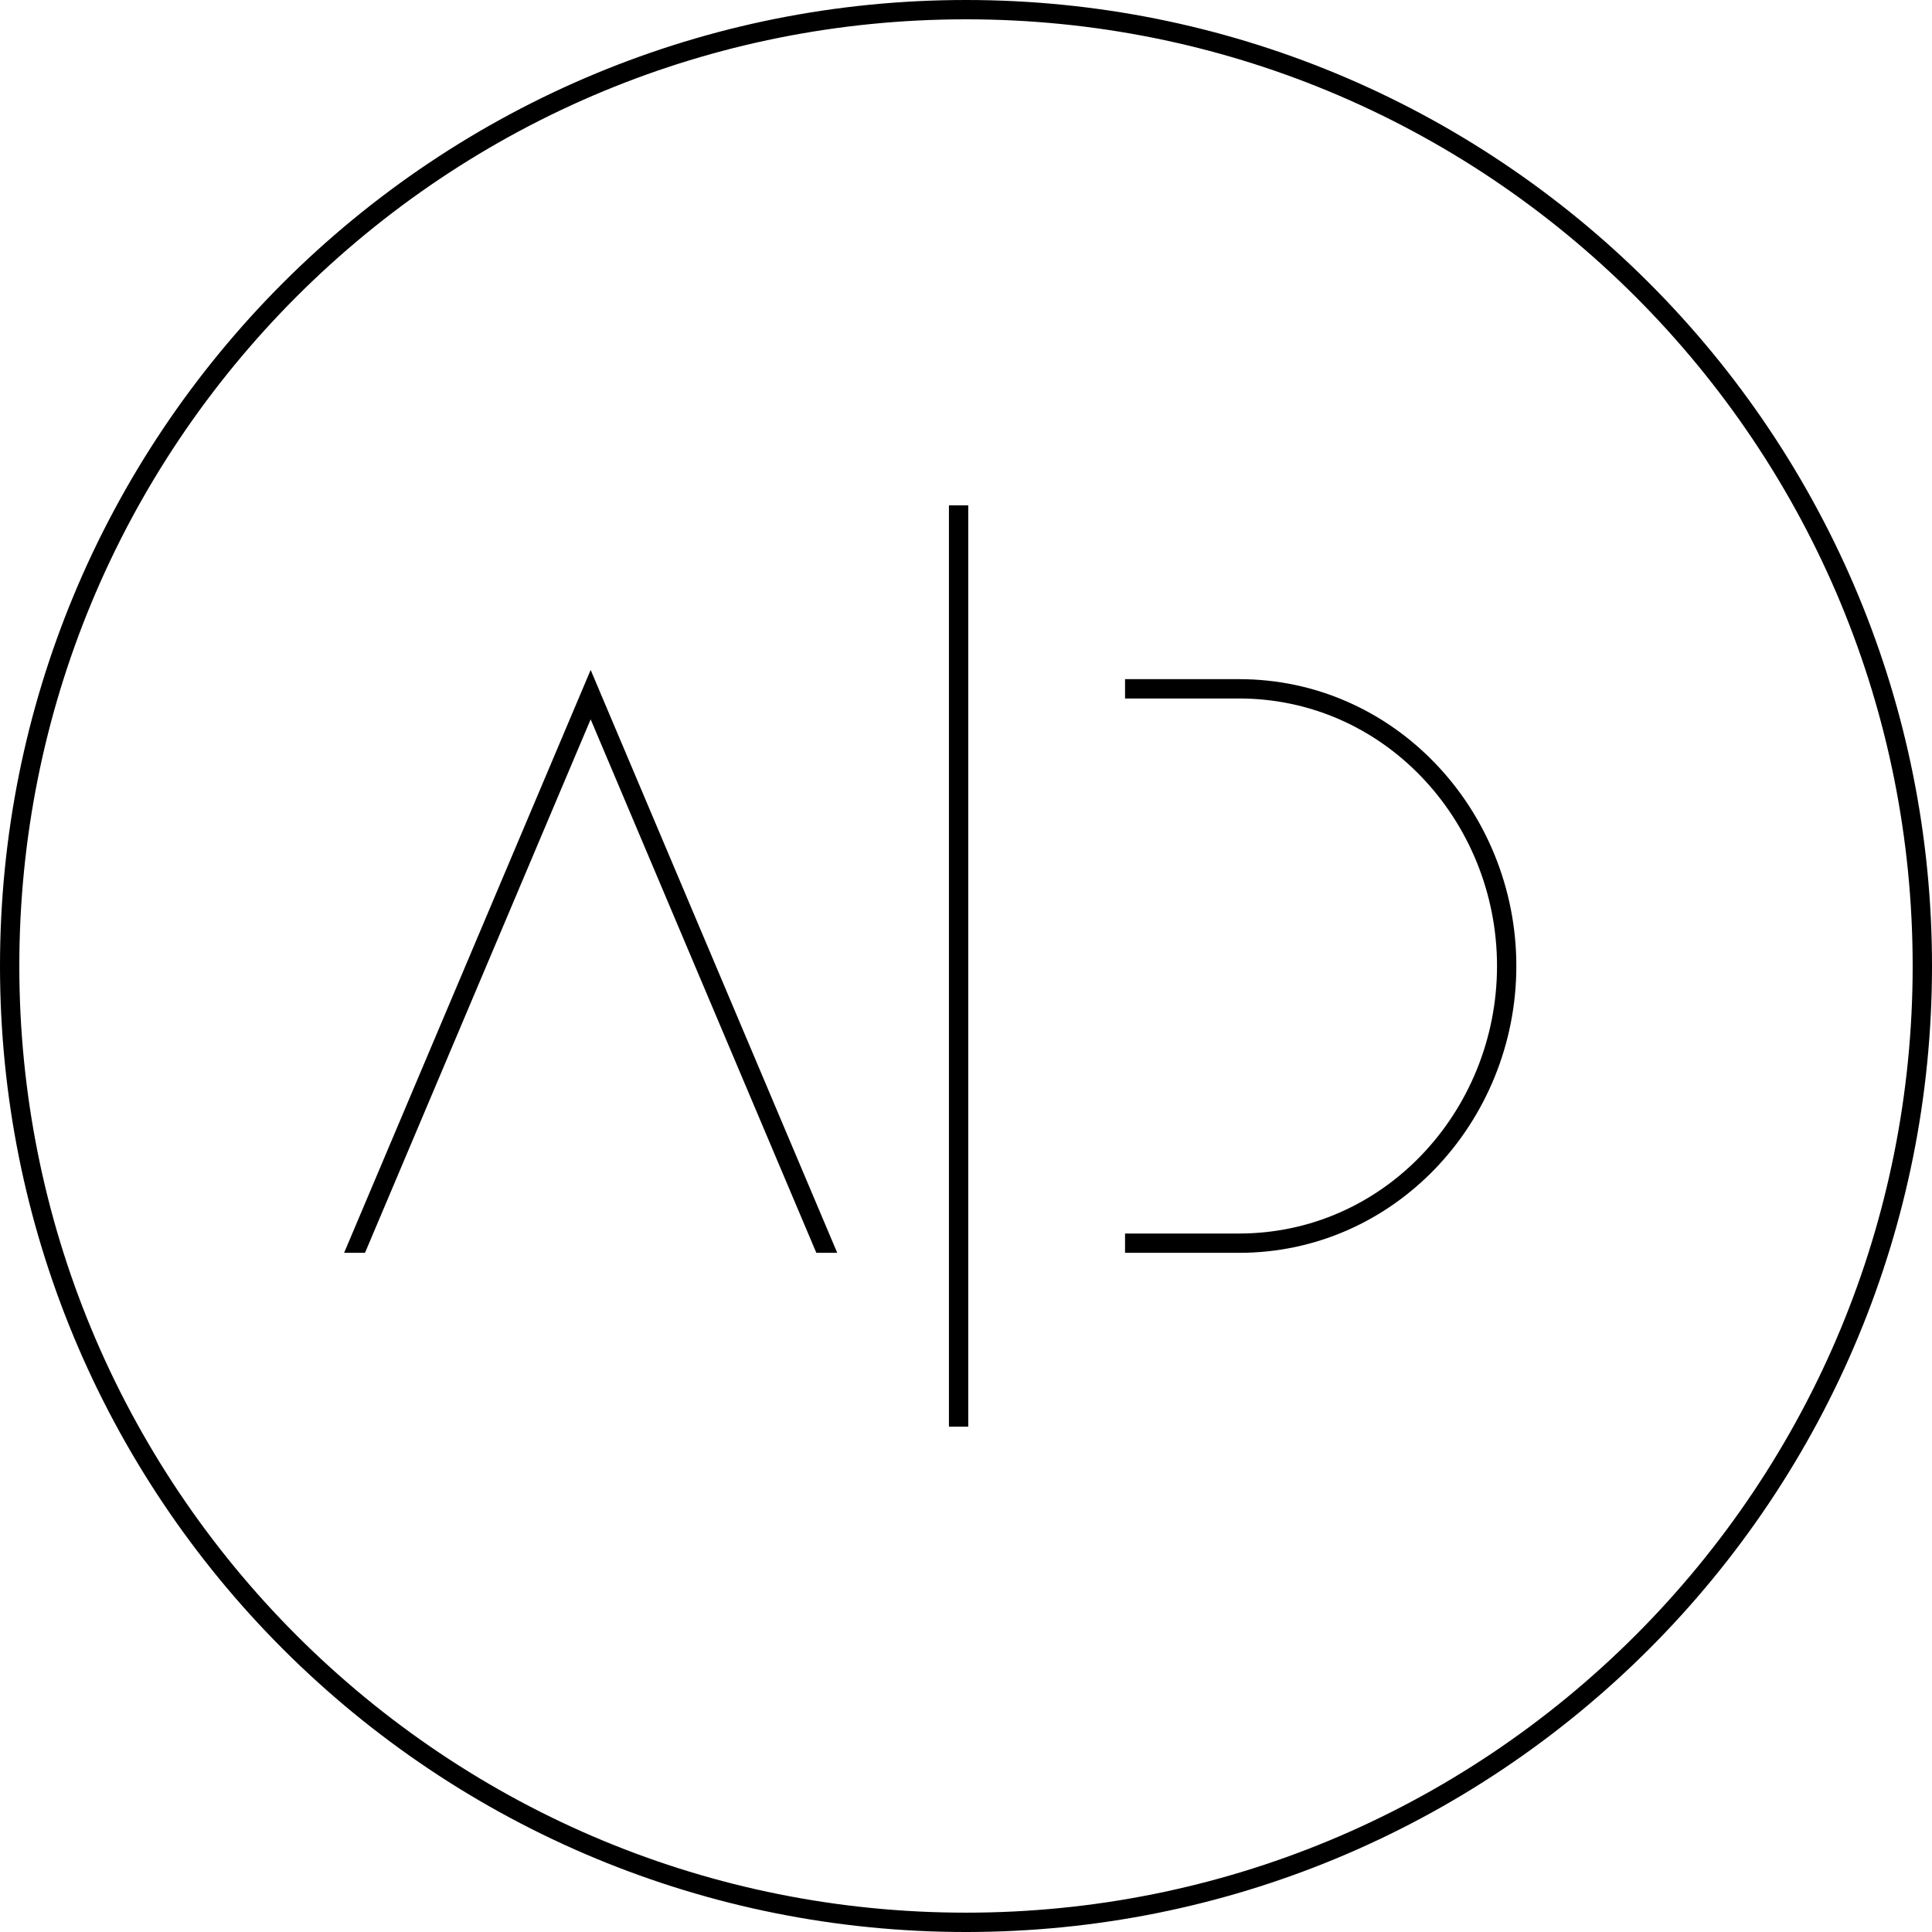 <svg xmlns="http://www.w3.org/2000/svg" width="200" height="200" viewBox="0 0 123.117 123.117">
  <style>
    .fil1 {fill:black;fill-rule:nonzero}
    .fil2 {fill:black;fill-rule:nonzero}
  </style>
  <polygon class="fil1" points="61.702,32.202 61.702,90.915 60.471,90.915 60.471,32.202"/>
  <polygon class="fil1" points="21.928,79.837 37.64,42.692 53.353,79.837 52.021,79.837 37.64,45.84 23.259,79.837"/>
  <path class="fil1" d="M104.216 18.9c-5.564,-5.564 -12.207,-10.046 -19.585,-13.102 -7.105,-2.943 -14.898,-4.567 -23.073,-4.567 -8.175,0 -15.968,1.624 -23.072,4.567 -7.378,3.056 -14.021,7.538 -19.586,13.102 -5.564,5.565 -10.046,12.208 -13.102,19.586 -2.943,7.104 -4.567,14.897 -4.567,23.072 0,8.175 1.624,15.968 4.567,23.073 3.056,7.378 7.538,14.021 13.102,19.585 5.565,5.565 12.208,10.047 19.586,13.103 7.104,2.942 14.897,4.566 23.072,4.566 8.175,0 15.968,-1.624 23.073,-4.566 7.378,-3.056 14.021,-7.538 19.585,-13.103 5.565,-5.564 10.047,-12.207 13.103,-19.585 2.942,-7.105 4.566,-14.898 4.566,-23.073 0,-8.175 -1.624,-15.968 -4.566,-23.072 -3.056,-7.378 -7.538,-14.021 -13.103,-19.586zm-19.118 -14.237c7.536,3.122 14.316,7.694 19.989,13.367 5.673,5.673 10.245,12.453 13.366,19.989 3.005,7.255 4.664,15.205 4.664,23.539 0,8.334 -1.659,16.285 -4.664,23.54 -3.121,7.536 -7.693,14.316 -13.366,19.989 -5.673,5.673 -12.453,10.245 -19.989,13.366 -7.255,3.005 -15.206,4.664 -23.54,4.664 -8.334,0 -16.284,-1.659 -23.539,-4.664 -7.536,-3.121 -14.316,-7.693 -19.989,-13.366 -5.673,-5.673 -10.245,-12.453 -13.367,-19.989 -3.005,-7.255 -4.663,-15.206 -4.663,-23.54 0,-8.334 1.658,-16.284 4.663,-23.539 3.122,-7.536 7.694,-14.316 13.367,-19.989 5.673,-5.673 12.453,-10.245 19.989,-13.367 7.255,-3.005 15.205,-4.663 23.539,-4.663 8.334,0 16.285,1.658 23.54,4.663z"/>
  <path class="fil2" d="M71.694 43.279l7.262 0c4.941,0 9.315,2.062 12.476,5.336 3.234,3.349 5.197,7.968 5.197,12.943 0,4.976 -1.963,9.594 -5.197,12.944 -3.162,3.273 -7.535,5.335 -12.476,5.335l-7.262 0 0 -1.231 7.262 0c4.592,0 8.654,-1.915 11.591,-4.956 3.019,-3.126 4.851,-7.441 4.851,-12.092 0,-4.651 -1.832,-8.966 -4.851,-12.092 -2.936,-3.04 -6.999,-4.955 -11.591,-4.955l-7.262 0 0 -1.232z"/>
</svg>